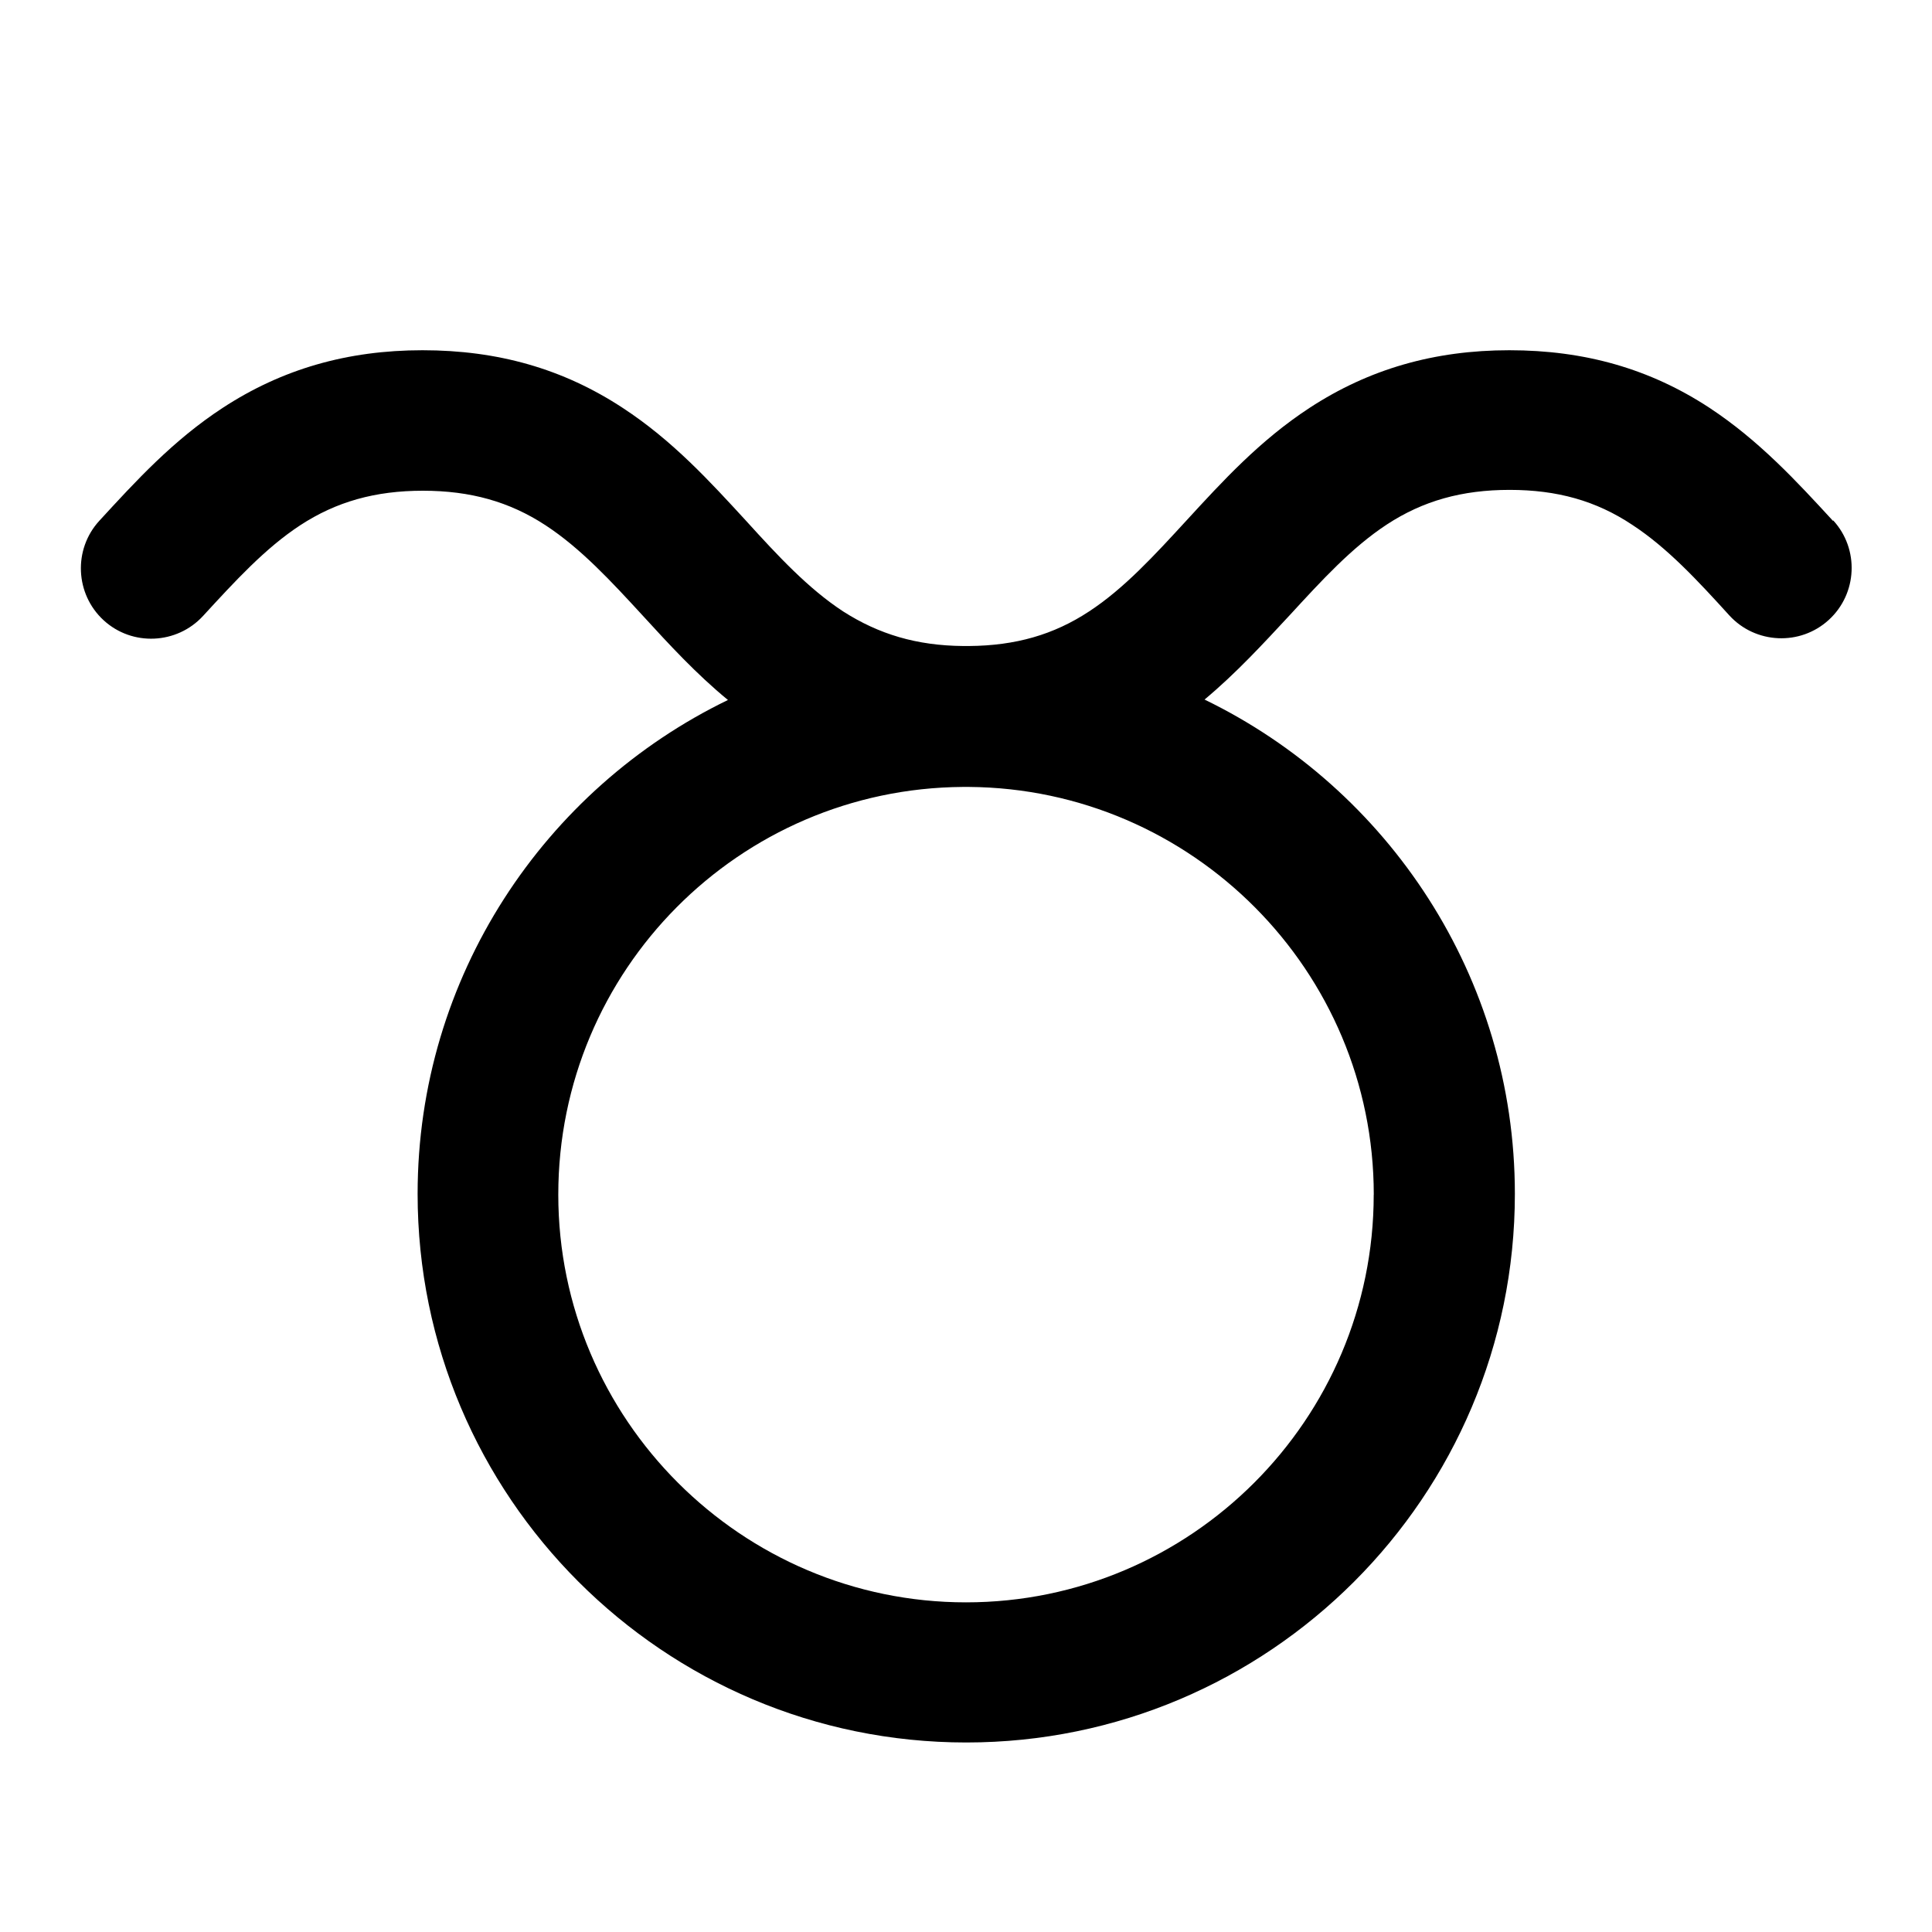 <svg xmlns="http://www.w3.org/2000/svg" width="32" height="32" viewBox="0 0 32 32"><path d="M30.36 8.627c-0.6-0.653-1.227-1.333-2.047-1.873-0.987-0.647-2.067-0.953-3.313-0.953s-2.327 0.313-3.307 0.953c-0.827 0.54-1.447 1.22-2.047 1.873-0.527 0.573-1.027 1.12-1.607 1.5-0.587 0.387-1.22 0.567-1.987 0.573-0.033 0-0.067 0-0.1 0-0.767-0.007-1.393-0.193-1.987-0.573-0.58-0.38-1.080-0.92-1.607-1.5-0.6-0.653-1.22-1.333-2.047-1.873-0.987-0.647-2.067-0.953-3.313-0.953s-2.327 0.313-3.307 0.953c-0.827 0.54-1.447 1.22-2.047 1.873-0.433 0.473-0.4 1.213 0.073 1.647s1.213 0.4 1.647-0.073c0.527-0.573 1.027-1.12 1.607-1.5 0.6-0.393 1.247-0.573 2.033-0.573s1.433 0.18 2.033 0.573c0.58 0.38 1.080 0.92 1.613 1.5 0.433 0.473 0.88 0.96 1.407 1.393-3.040 1.473-5.14 4.587-5.14 8.18 0 5.013 4.073 9.087 9.087 9.087s9.087-4.073 9.087-9.087c0-3.593-2.1-6.713-5.14-8.187 0.527-0.44 0.973-0.927 1.413-1.4 0.527-0.573 1.027-1.12 1.607-1.5 0.6-0.393 1.247-0.573 2.033-0.573s1.433 0.18 2.033 0.58c0.58 0.38 1.080 0.92 1.607 1.5 0.433 0.473 1.173 0.507 1.647 0.073s0.507-1.173 0.073-1.647zM22.753 19.787c0 3.727-3.033 6.753-6.753 6.753s-6.753-3.033-6.753-6.753 3-6.727 6.7-6.753c0.033 0 0.067 0 0.1 0 3.7 0.027 6.707 3.047 6.707 6.753z"></path></svg>